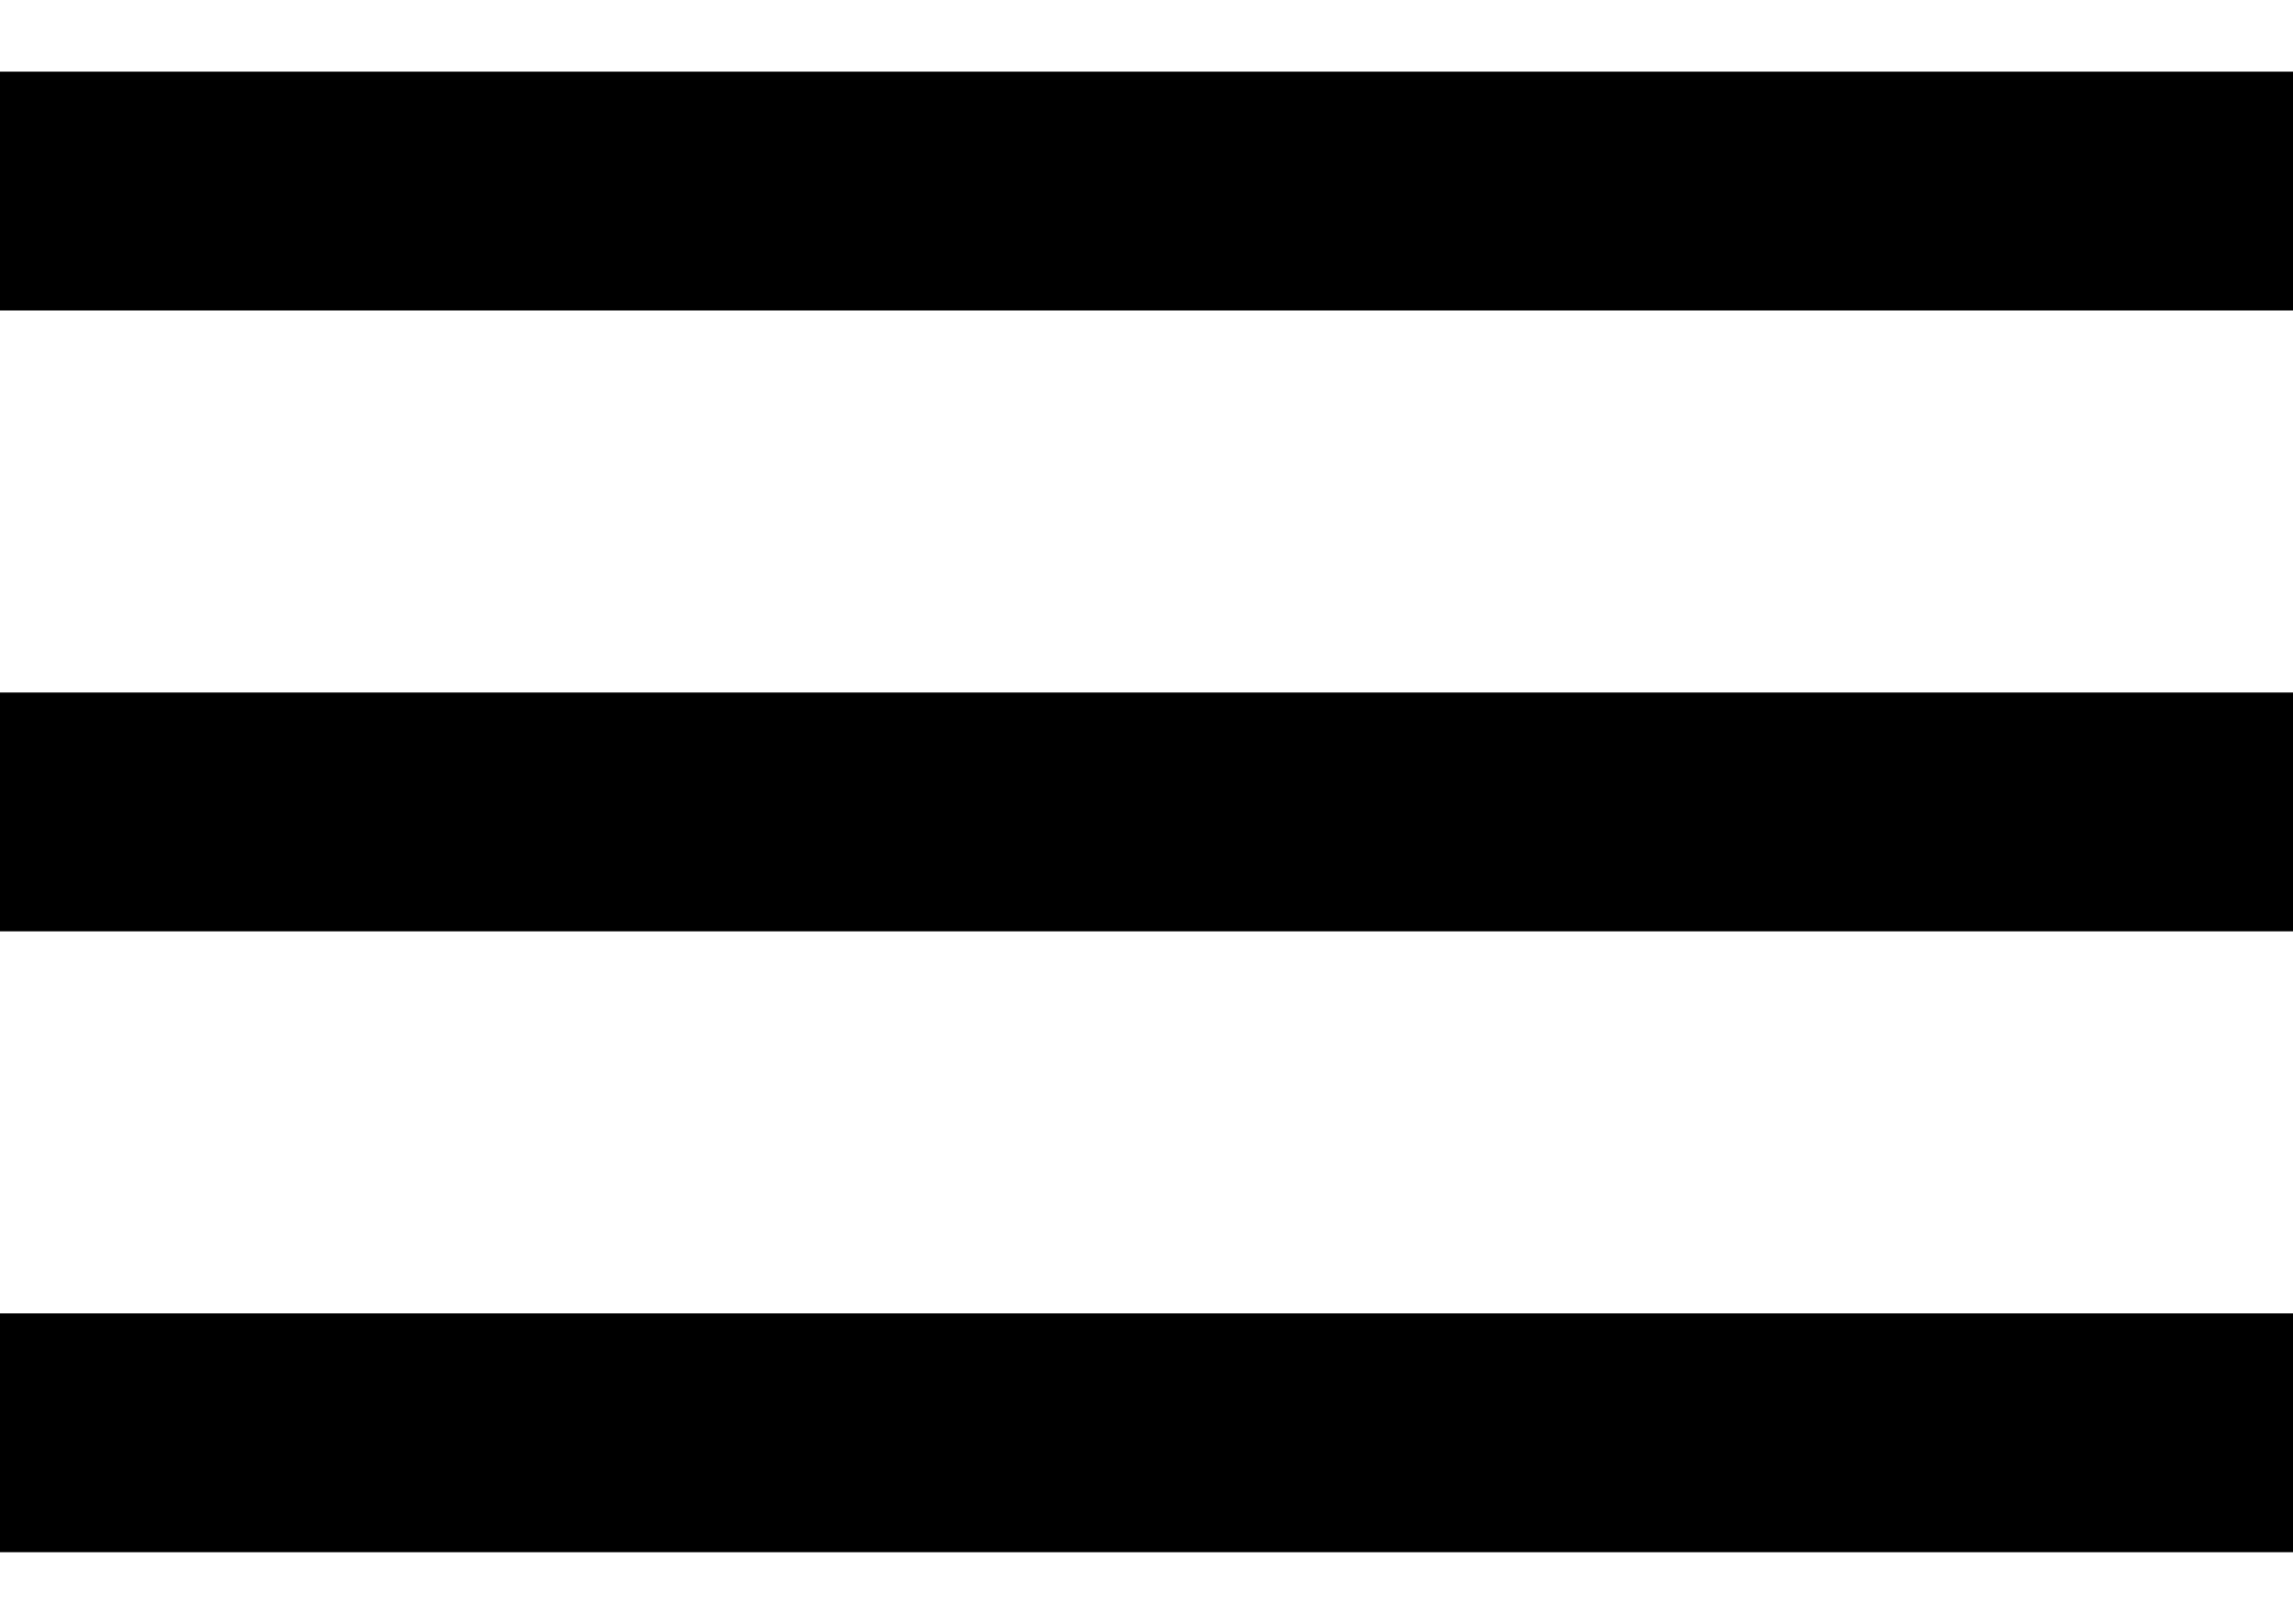 <svg width="24" height="17" viewBox="0 0 24 17" fill="none" xmlns="http://www.w3.org/2000/svg">
<rect y="0.75" width="24" height="2.5" fill="black"/>
<rect y="7.25" width="24" height="2.5" fill="black"/>
<rect y="13.75" width="24" height="2.5" fill="black"/>
</svg>
